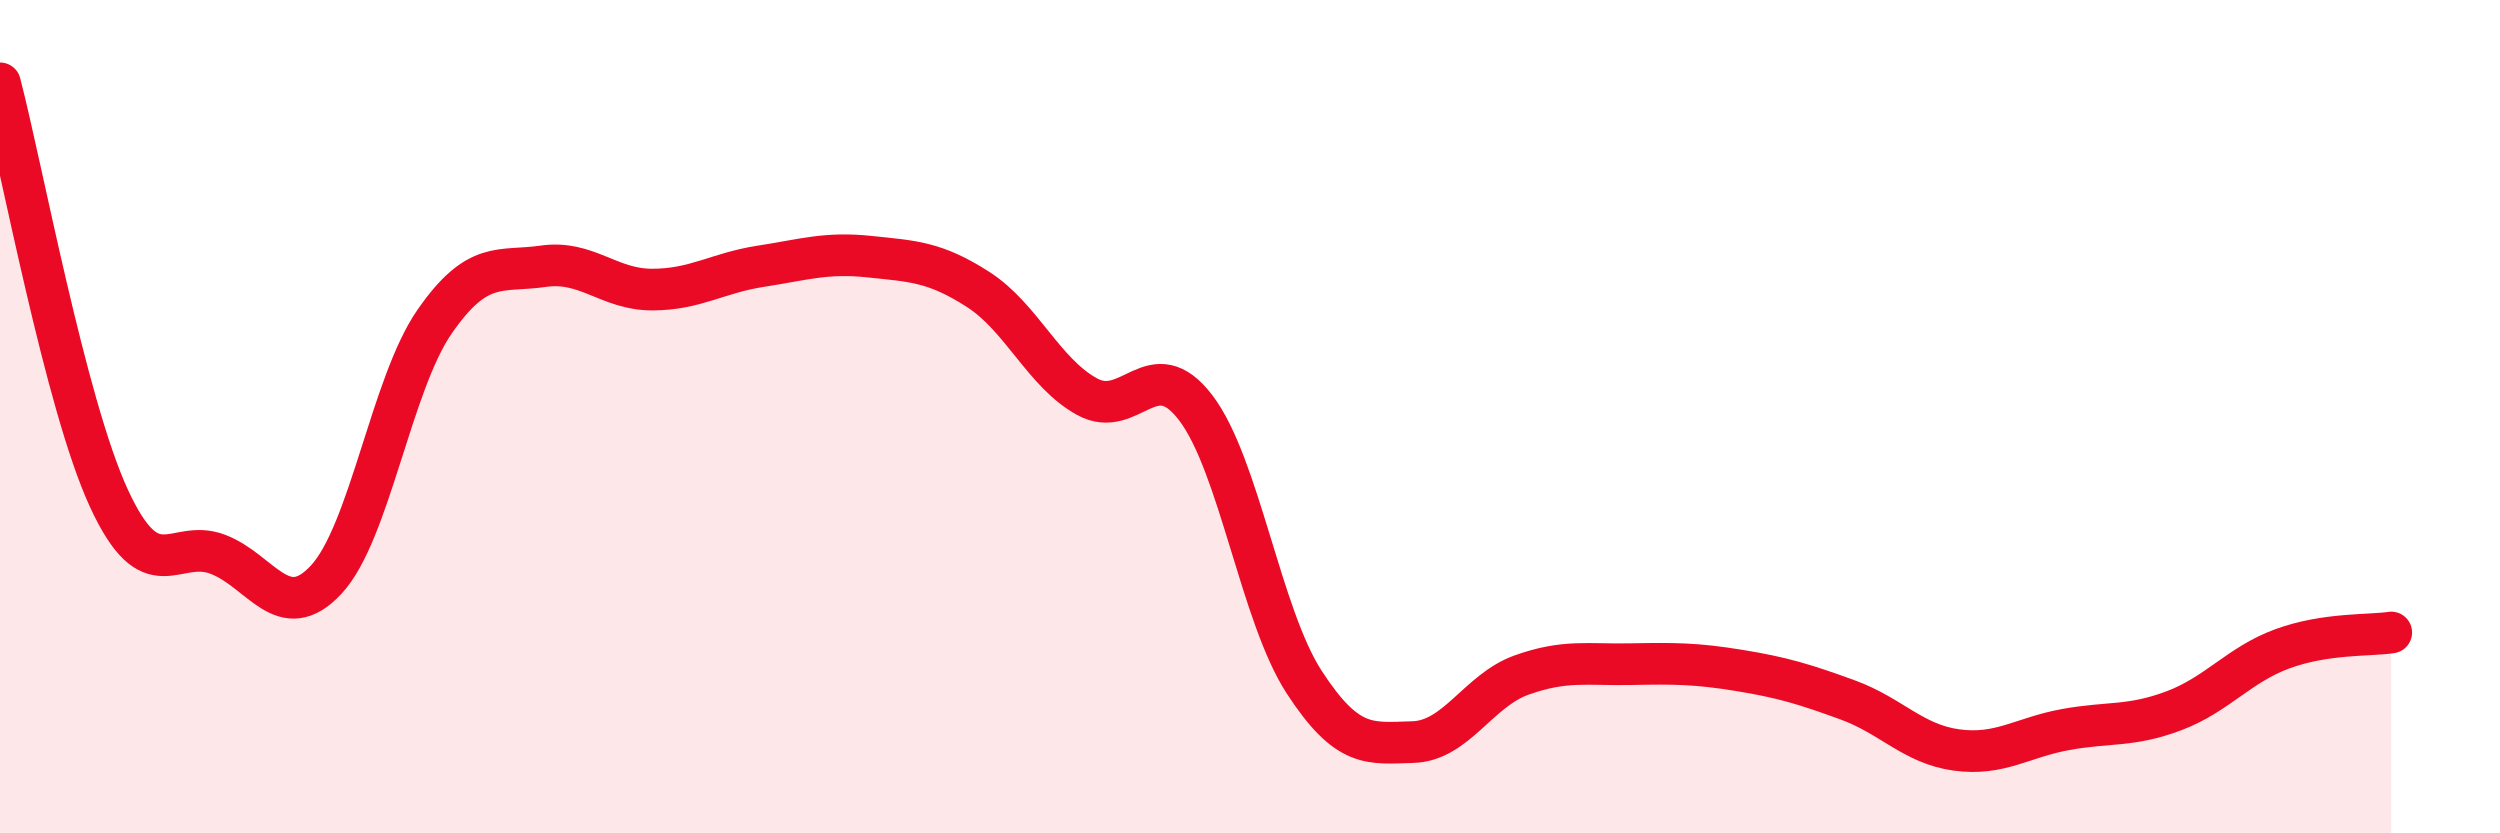 
    <svg width="60" height="20" viewBox="0 0 60 20" xmlns="http://www.w3.org/2000/svg">
      <path
        d="M 0,2 C 0.52,3.99 1.57,9.69 2.61,11.95 C 3.65,14.21 4.18,12.91 5.22,13.3 C 6.26,13.69 6.79,15.03 7.83,13.91 C 8.87,12.79 9.39,9.22 10.43,7.72 C 11.47,6.22 12,6.54 13.04,6.39 C 14.08,6.24 14.61,6.95 15.65,6.95 C 16.69,6.95 17.22,6.55 18.26,6.39 C 19.3,6.23 19.83,6.05 20.87,6.16 C 21.91,6.27 22.44,6.28 23.48,6.95 C 24.52,7.62 25.05,8.95 26.09,9.52 C 27.13,10.09 27.66,8.42 28.7,9.79 C 29.74,11.16 30.26,14.77 31.3,16.37 C 32.34,17.97 32.87,17.84 33.91,17.81 C 34.95,17.78 35.48,16.57 36.52,16.2 C 37.56,15.83 38.09,15.96 39.13,15.94 C 40.17,15.92 40.7,15.92 41.74,16.09 C 42.78,16.26 43.31,16.42 44.35,16.8 C 45.39,17.18 45.92,17.86 46.96,18 C 48,18.14 48.53,17.7 49.57,17.51 C 50.61,17.32 51.13,17.45 52.17,17.06 C 53.21,16.67 53.74,15.95 54.78,15.57 C 55.82,15.19 56.87,15.26 57.39,15.18L57.39 20L0 20Z"
        fill="#EB0A25"
        opacity="0.1"
        stroke-linecap="round"
        stroke-linejoin="round"
      />
      <path
        d="M 0,2 C 0.52,3.99 1.57,9.69 2.61,11.95 C 3.65,14.21 4.18,12.91 5.22,13.3 C 6.26,13.69 6.79,15.03 7.83,13.91 C 8.87,12.79 9.39,9.22 10.43,7.72 C 11.47,6.22 12,6.54 13.04,6.39 C 14.08,6.24 14.61,6.95 15.65,6.95 C 16.69,6.95 17.22,6.55 18.26,6.39 C 19.3,6.23 19.83,6.05 20.87,6.16 C 21.91,6.27 22.44,6.28 23.48,6.95 C 24.52,7.62 25.05,8.95 26.09,9.52 C 27.13,10.09 27.66,8.42 28.7,9.79 C 29.74,11.16 30.26,14.77 31.3,16.37 C 32.34,17.97 32.87,17.84 33.91,17.81 C 34.95,17.78 35.48,16.57 36.52,16.2 C 37.56,15.83 38.09,15.96 39.13,15.94 C 40.17,15.92 40.7,15.92 41.74,16.09 C 42.78,16.26 43.31,16.42 44.35,16.8 C 45.39,17.18 45.92,17.86 46.96,18 C 48,18.14 48.53,17.7 49.57,17.51 C 50.61,17.32 51.13,17.45 52.17,17.06 C 53.21,16.67 53.74,15.95 54.78,15.57 C 55.82,15.19 56.87,15.26 57.39,15.18"
        stroke="#EB0A25"
        stroke-width="1"
        fill="none"
        stroke-linecap="round"
        stroke-linejoin="round"
      />
    </svg>
  